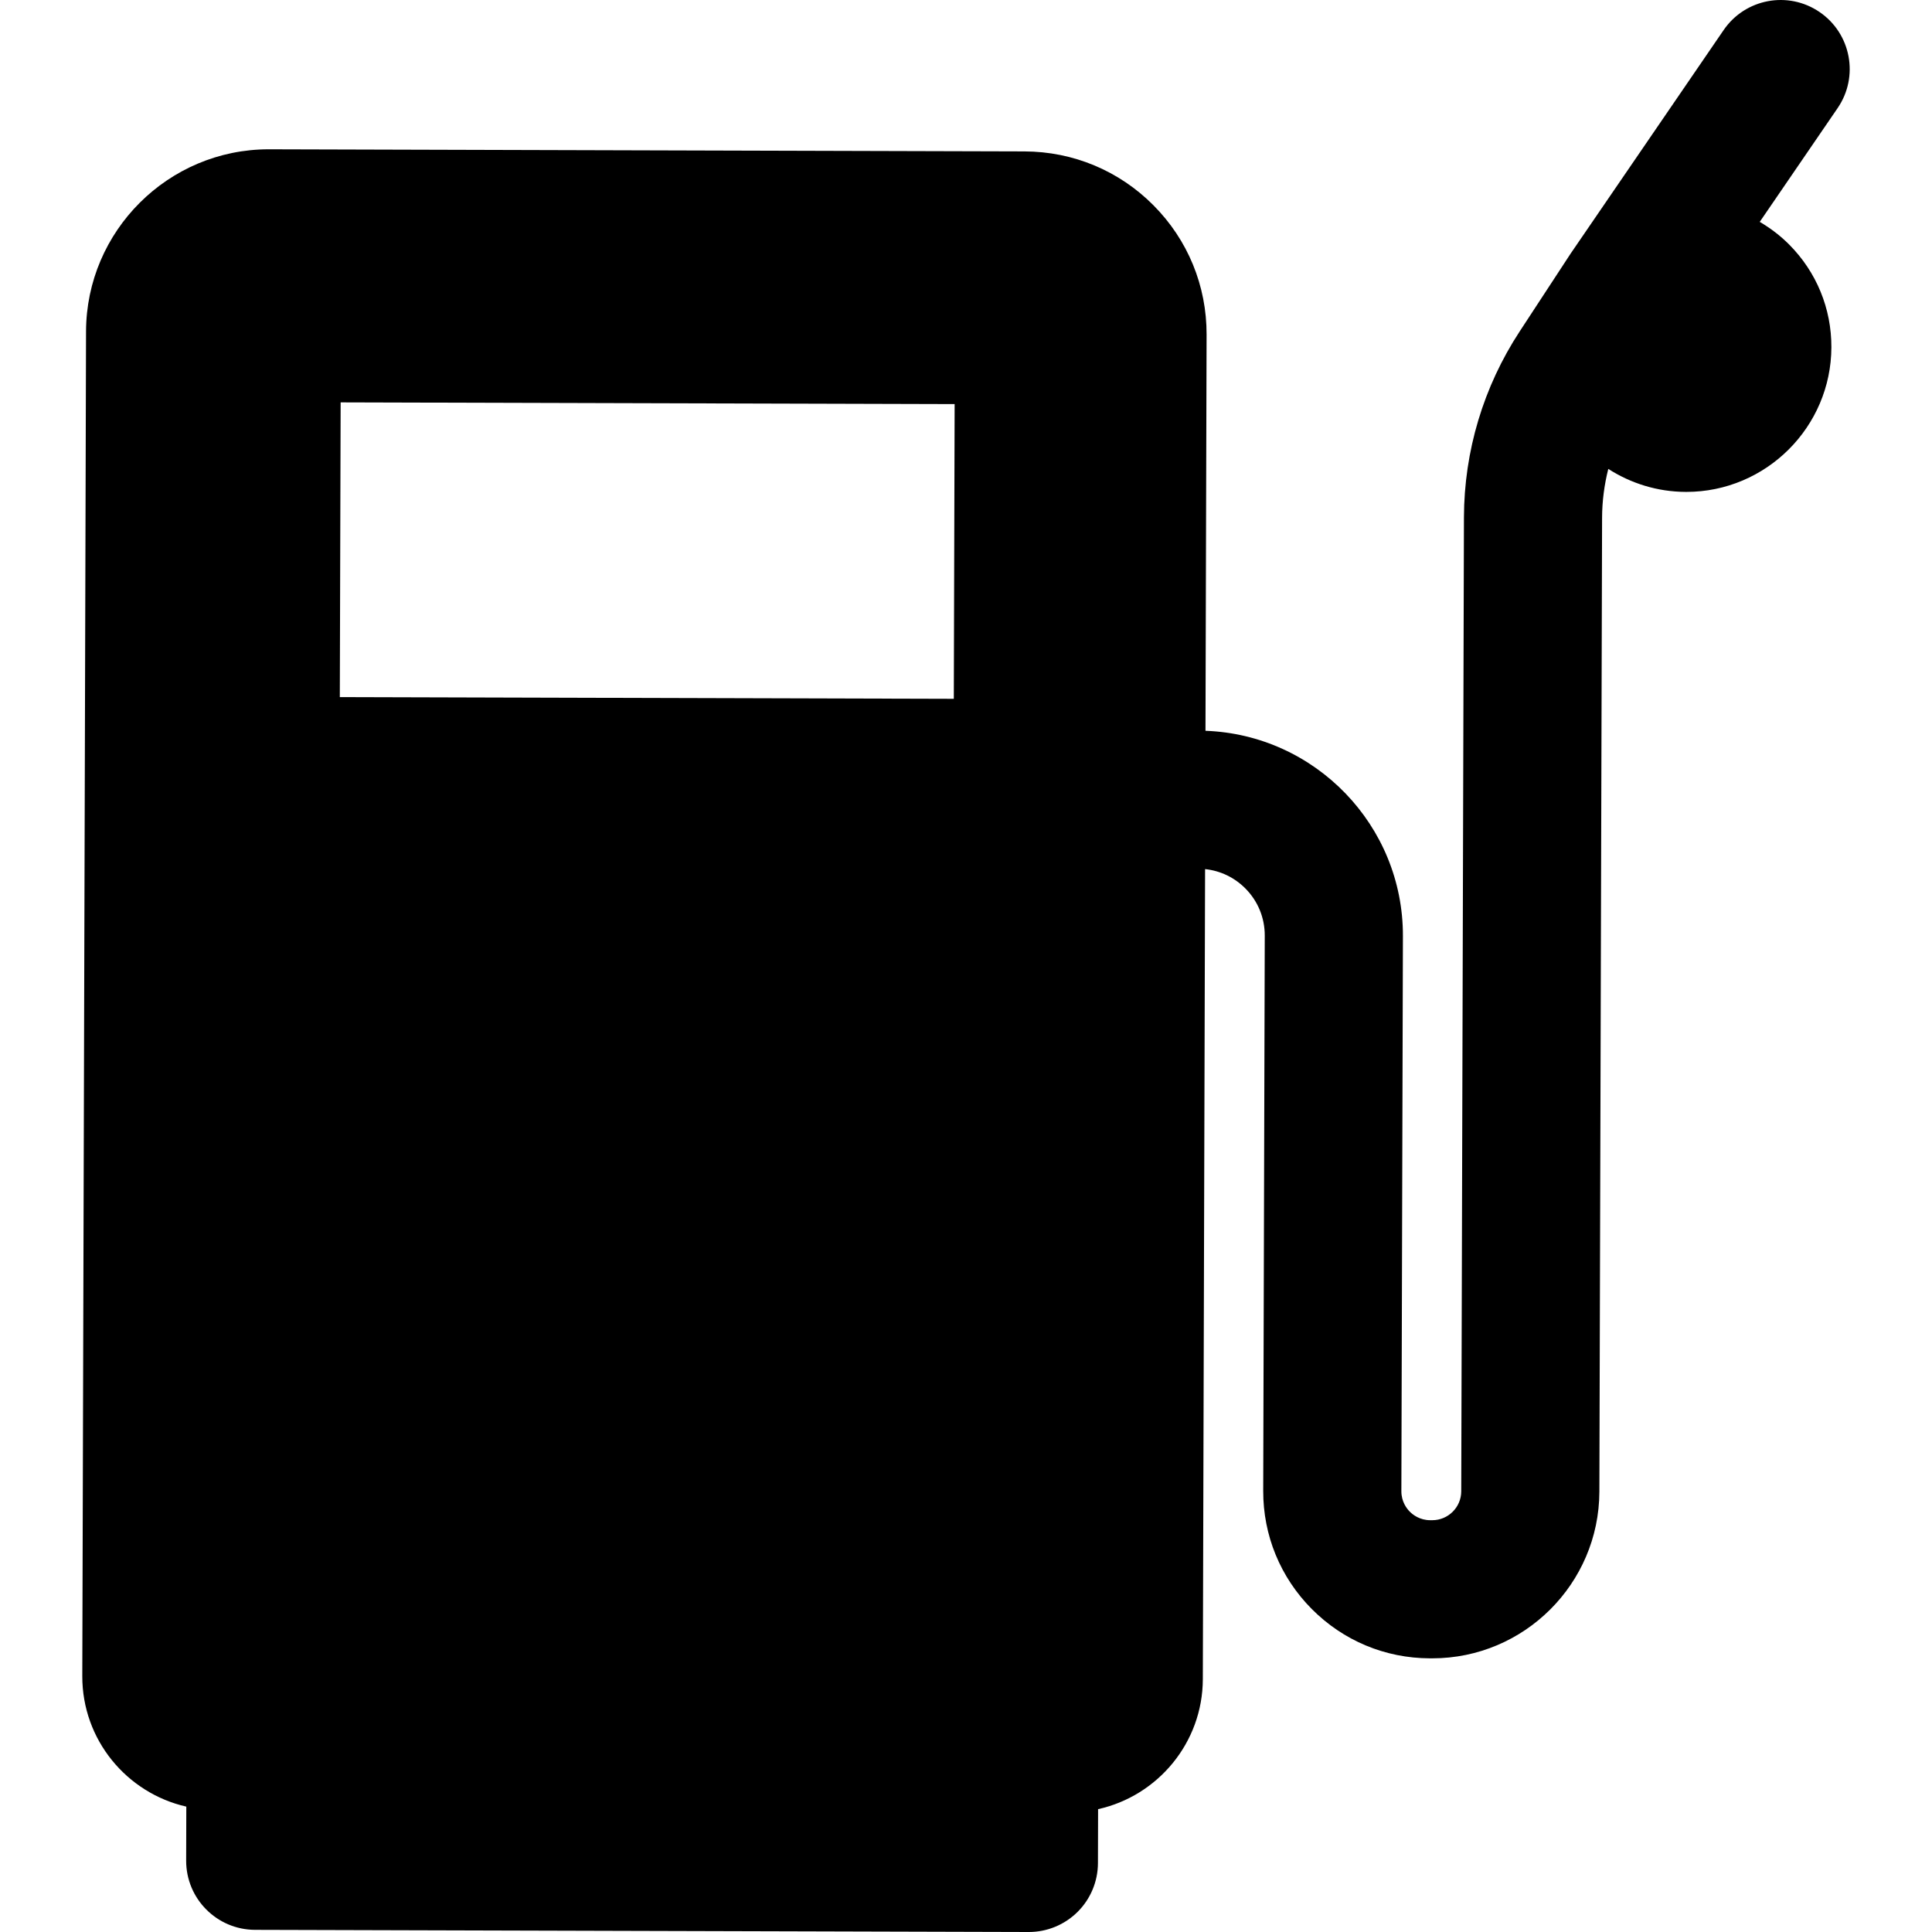 <?xml version="1.0" encoding="iso-8859-1"?>
<!-- Uploaded to: SVG Repo, www.svgrepo.com, Generator: SVG Repo Mixer Tools -->
<!DOCTYPE svg PUBLIC "-//W3C//DTD SVG 1.1//EN" "http://www.w3.org/Graphics/SVG/1.1/DTD/svg11.dtd">
<svg fill="#000000" height="800px" width="800px" version="1.1" id="Capa_1" xmlns="http://www.w3.org/2000/svg" xmlns:xlink="http://www.w3.org/1999/xlink" 
	 viewBox="0 0 209.774 209.774" xml:space="preserve">
<path d="M197.575,1.312c-3.418-2.34-8.085-1.465-10.425,1.953l-16.568,24.204c-0.029,0.042-0.058,0.085-0.086,0.128l-5.491,8.388
	c-3.939,6.016-6.032,12.997-6.052,20.188l-0.294,105.754c-0.005,1.73-1.414,3.134-3.146,3.134c-0.003,0-0.006,0-0.009,0l-0.211,0
	c-1.133-0.003-1.877-0.582-2.22-0.927s-0.917-1.092-0.914-2.225l0.168-60.271c0.033-12.017-9.518-21.86-21.438-22.29l0.12-43.019
	c0.015-5.298-2.034-10.284-5.77-14.041c-3.735-3.756-8.71-5.833-14.008-5.848L29.175,16.21c-10.906,0-19.803,8.873-19.833,19.778
	L8.935,181.987c-0.019,6.907,4.822,12.704,11.294,14.173l-0.016,5.859c-0.011,4.142,3.337,7.509,7.479,7.521l84,0.234
	c0.007,0,0.014,0,0.021,0c1.981,0,3.883-0.784,5.289-2.182c1.411-1.402,2.206-3.308,2.211-5.297l0.016-5.859
	c6.477-1.434,11.353-7.211,11.372-14.11l0.245-87.96c1.652,0.173,3.183,0.902,4.371,2.096c1.366,1.373,2.115,3.196,2.109,5.132
	l-0.168,60.271c-0.014,4.846,1.861,9.407,5.278,12.844c3.417,3.436,7.968,5.336,12.818,5.35l0.211,0c0.017,0,0.033,0,0.05,0
	c9.98,0,18.114-8.105,18.143-18.092l0.294-105.755c0.005-1.801,0.241-3.576,0.673-5.299c2.438,1.564,5.325,2.488,8.43,2.497
	c0.007,0,0.039-0.004,0.044,0c8.66,0,15.725-7.046,15.75-15.706c0.012-4.207-1.616-8.167-4.582-11.15
	c-0.966-0.971-2.045-1.786-3.196-2.464l8.456-12.353C201.867,8.319,200.993,3.651,197.575,1.312z M103.653,43.876l-0.089,32
	L36.897,75.69l0.089-32L103.653,43.876z"/>
<circle cx="183.1" cy="37.66" r="8.25"/>
</svg>
